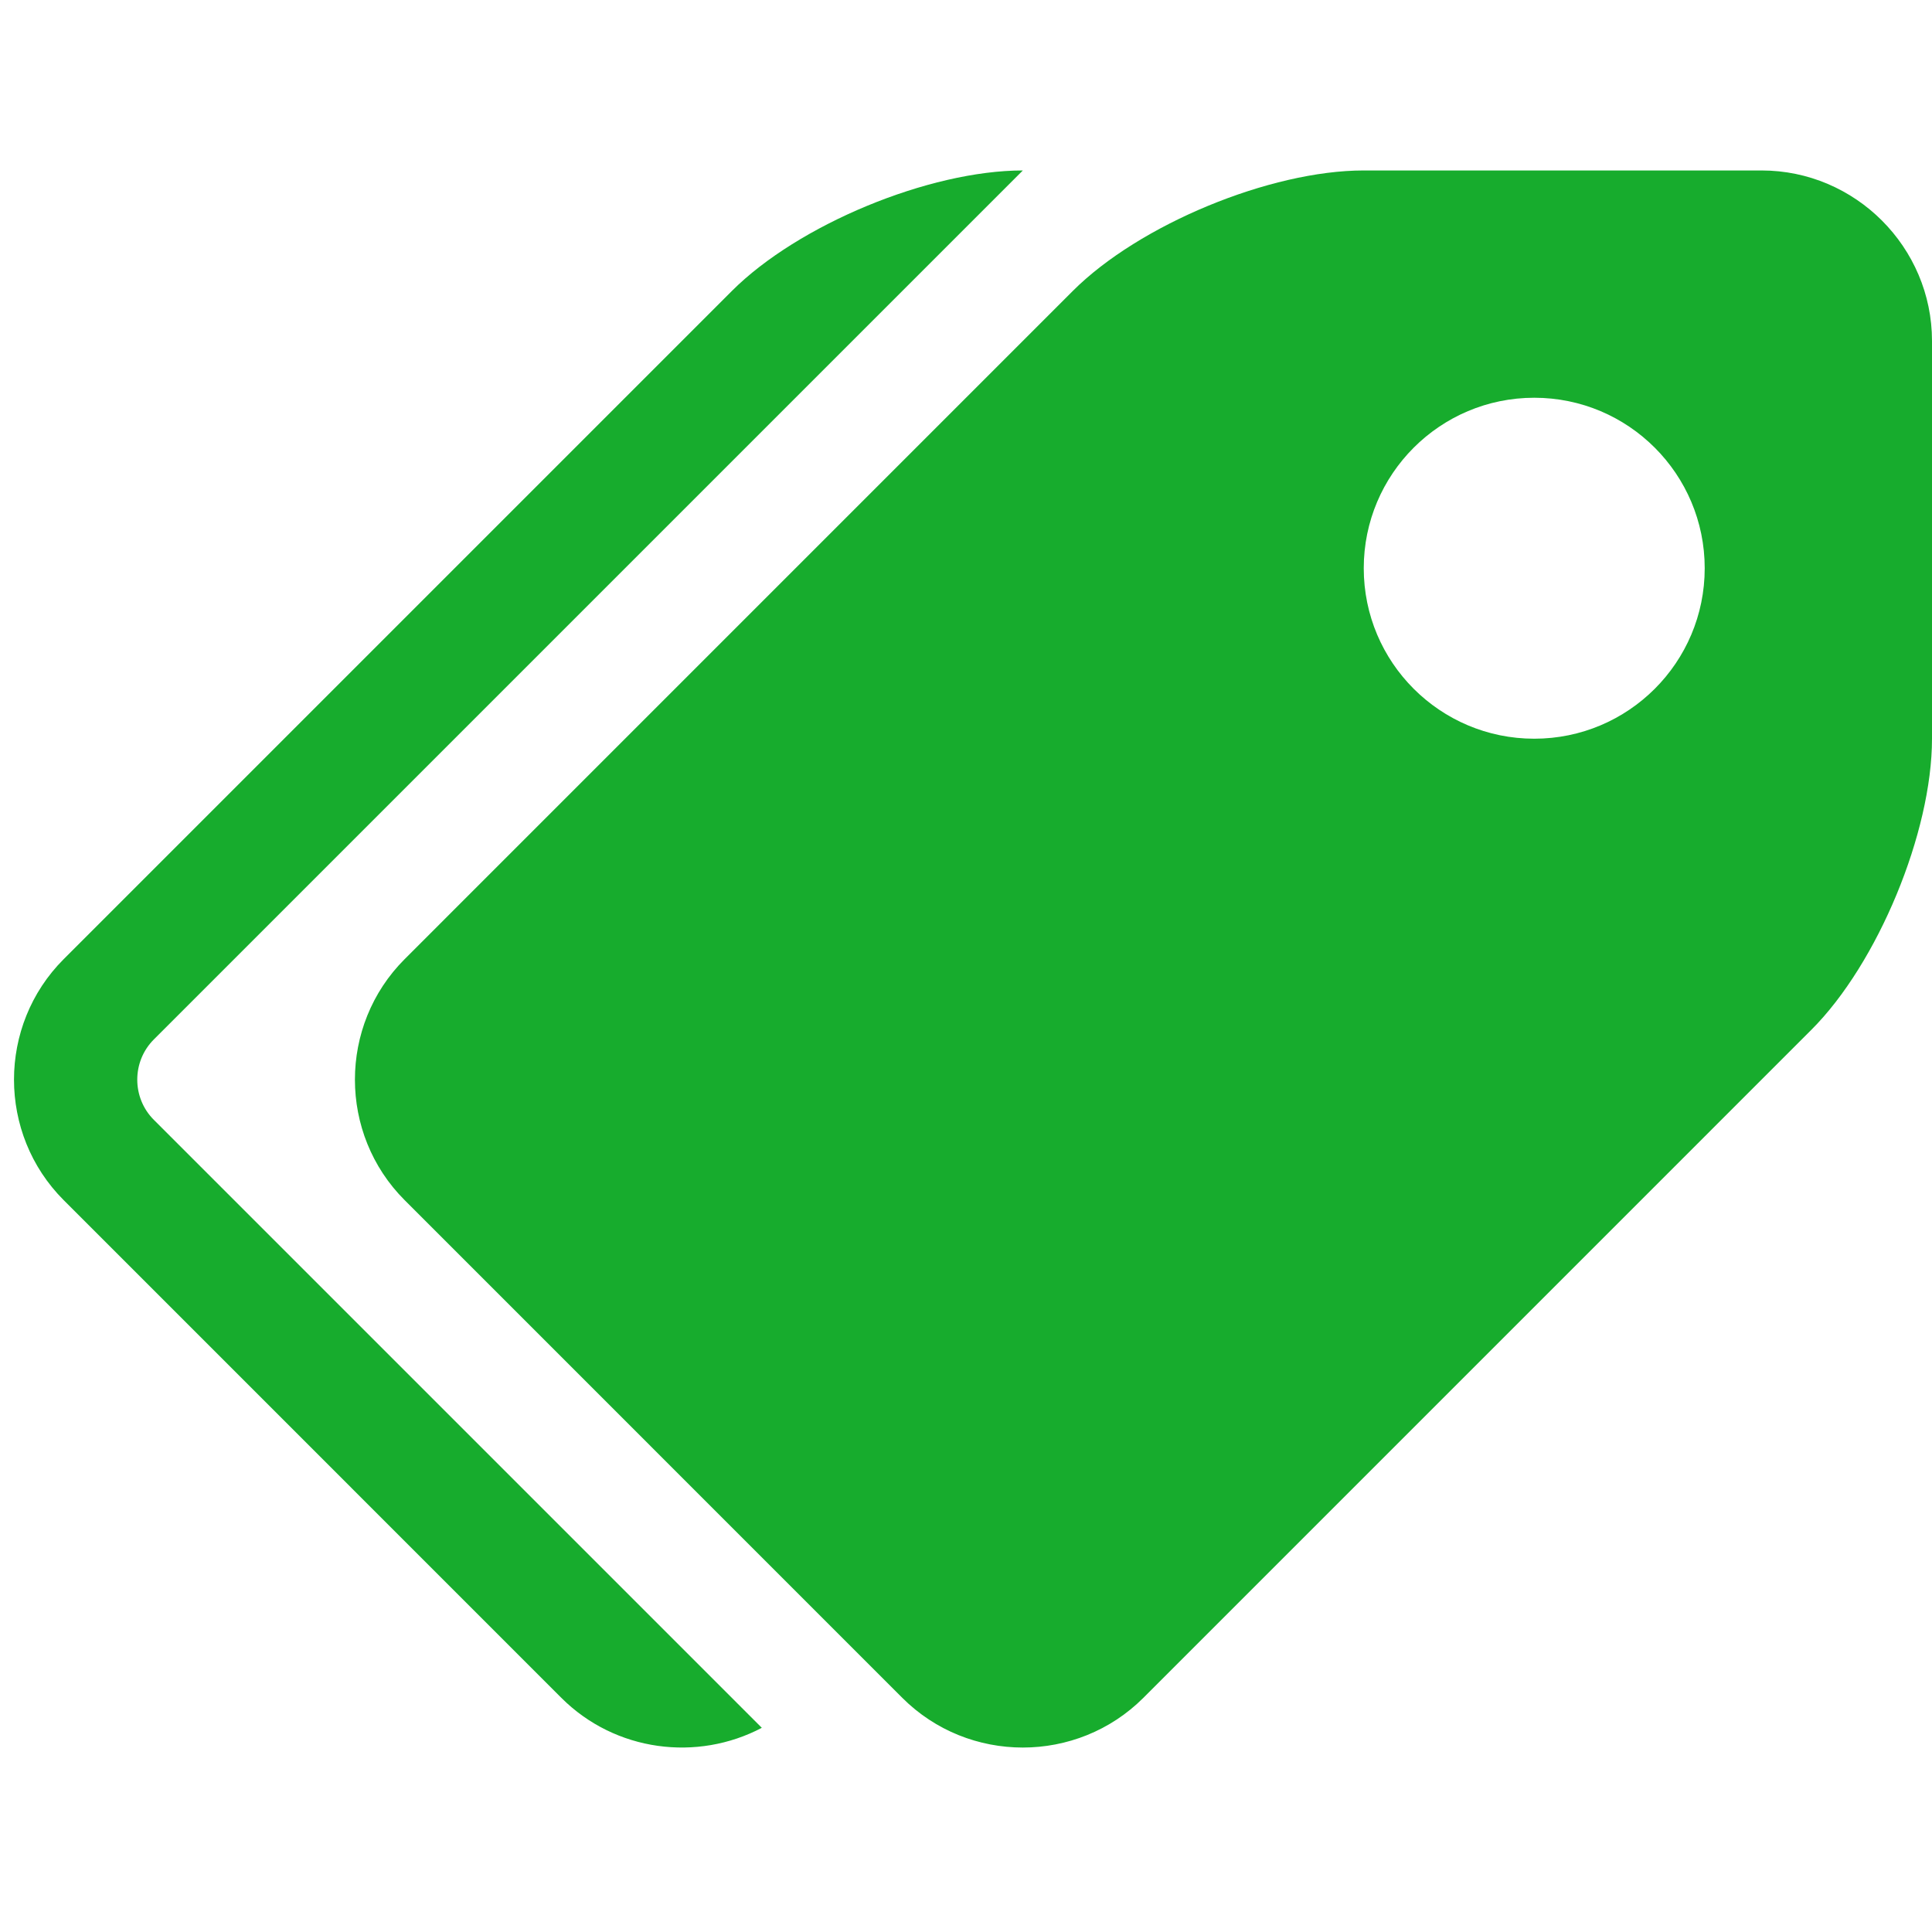 <svg width="48" height="48" viewBox="0 0 48 48" fill="none" xmlns="http://www.w3.org/2000/svg">
<g clip-path="url(#clip0_4538_7329)">
<path d="M43.765 4.235H33.882C31.553 4.235 28.299 5.583 26.652 7.23L10.054 23.829C8.406 25.476 8.406 28.171 10.054 29.818L22.417 42.182C24.064 43.829 26.759 43.829 28.407 42.182L45.005 25.583C46.652 23.936 48 20.682 48 18.353V8.471C48 6.141 46.094 4.235 43.765 4.235ZM38.118 18.353C35.779 18.353 33.882 16.457 33.882 14.118C33.882 11.779 35.779 9.882 38.118 9.882C40.457 9.882 42.353 11.779 42.353 14.118C42.353 16.457 40.457 18.353 38.118 18.353ZM3.822 27.822L18.927 42.927C17.327 43.772 15.289 43.524 13.946 42.182L1.583 29.818C-0.064 28.171 -0.064 25.476 1.583 23.829L18.182 7.23C19.829 5.583 23.082 4.235 25.412 4.235L3.822 25.825C3.273 26.374 3.273 27.273 3.822 27.822Z" fill="#17AC2D"/>
</g>
<defs>
<clipPath id="clip0_4538_7329">
<rect width="48" height="48" fill="white"/>
</clipPath>
</defs>
</svg>
